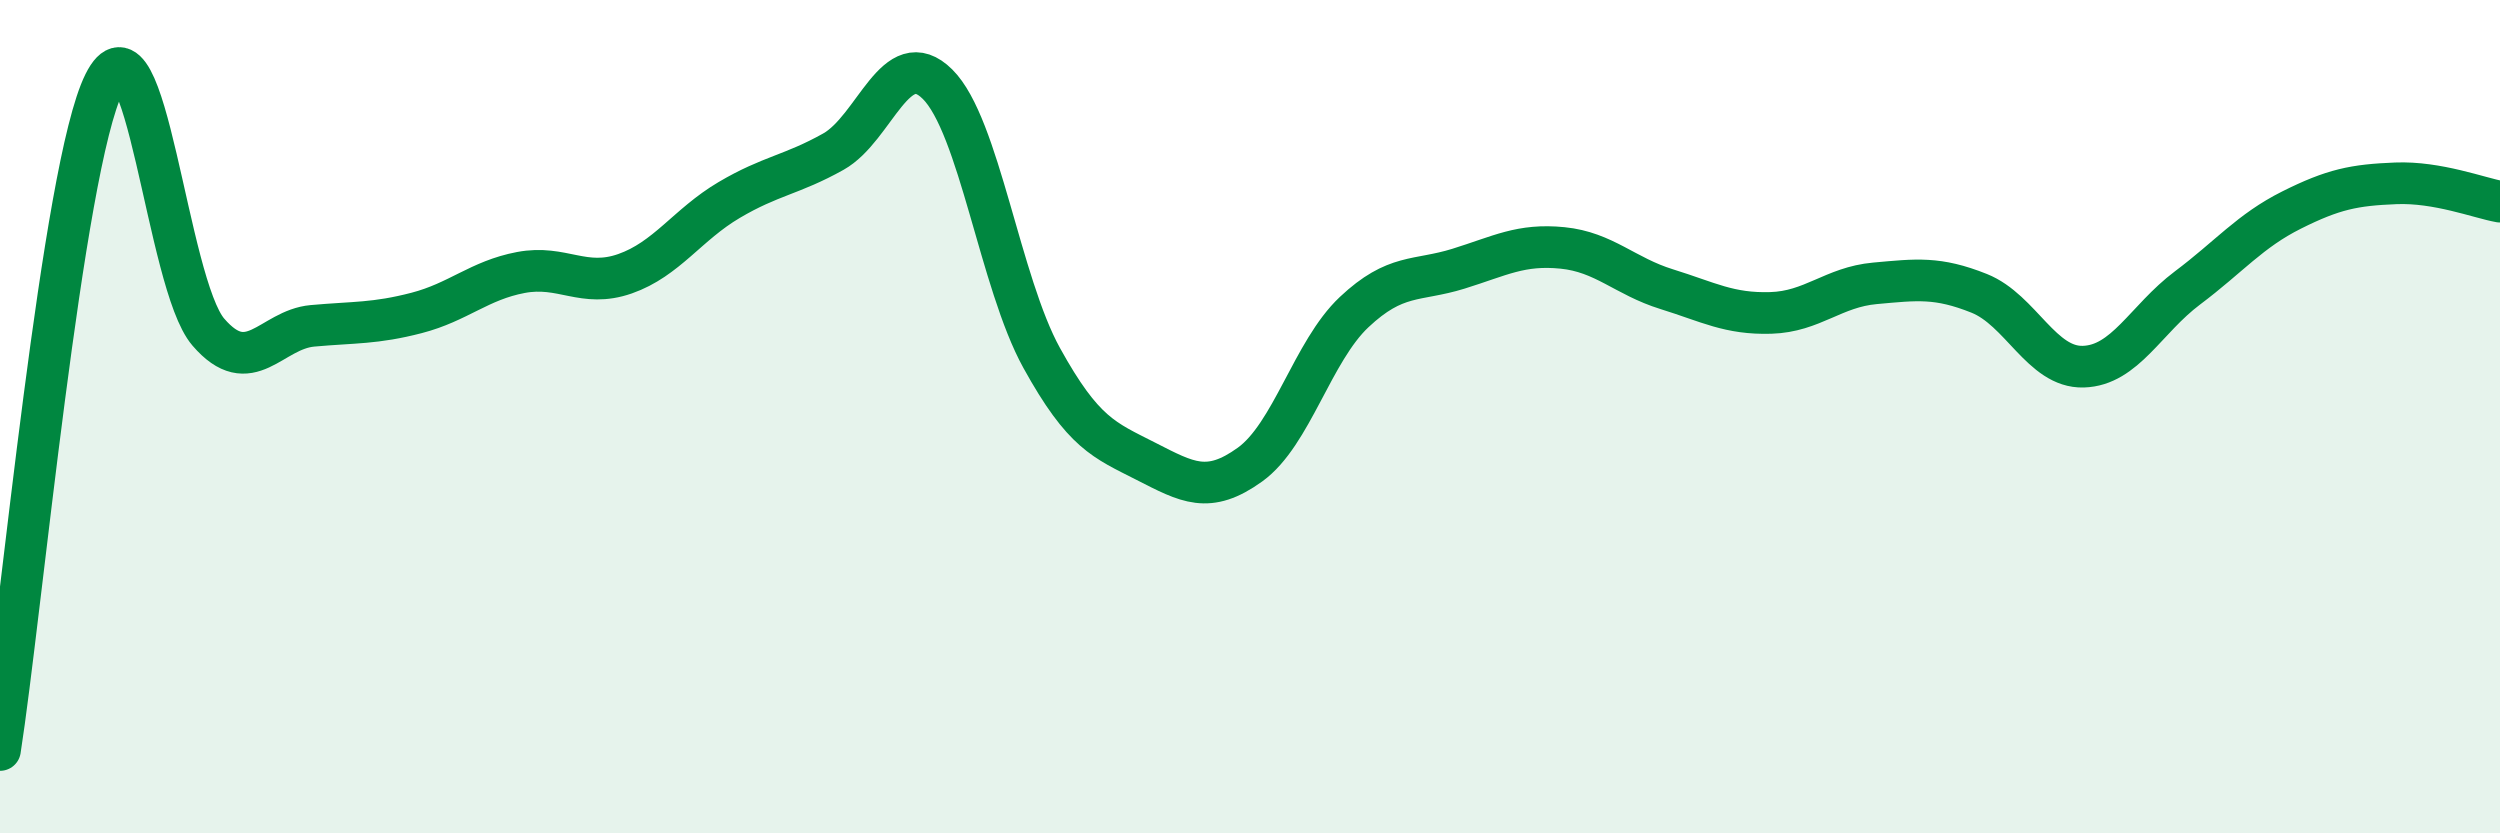 
    <svg width="60" height="20" viewBox="0 0 60 20" xmlns="http://www.w3.org/2000/svg">
      <path
        d="M 0,18 C 0.5,14.8 1.5,4.01 2.5,2 C 3.5,-0.01 4,6.81 5,7.97 C 6,9.13 6.5,7.91 7.5,7.82 C 8.5,7.73 9,7.77 10,7.51 C 11,7.25 11.5,6.73 12.5,6.54 C 13.5,6.35 14,6.92 15,6.57 C 16,6.22 16.5,5.39 17.5,4.8 C 18.5,4.21 19,4.2 20,3.64 C 21,3.08 21.5,1.03 22.5,2.02 C 23.5,3.01 24,6.78 25,8.59 C 26,10.4 26.5,10.56 27.5,11.07 C 28.5,11.58 29,11.87 30,11.15 C 31,10.43 31.5,8.43 32.5,7.49 C 33.5,6.55 34,6.76 35,6.45 C 36,6.14 36.5,5.85 37.5,5.95 C 38.5,6.05 39,6.63 40,6.94 C 41,7.25 41.5,7.54 42.5,7.51 C 43.5,7.48 44,6.89 45,6.8 C 46,6.71 46.5,6.64 47.5,7.04 C 48.5,7.44 49,8.83 50,8.8 C 51,8.77 51.5,7.66 52.5,6.91 C 53.5,6.16 54,5.54 55,5.04 C 56,4.54 56.5,4.44 57.5,4.4 C 58.5,4.36 59.5,4.75 60,4.84L60 20L0 20Z"
        fill="#008740"
        opacity="0.1"
        stroke-linecap="round"
        stroke-linejoin="round"
      />
      <path
        d="M 0,18 C 0.5,14.8 1.5,4.01 2.5,2 C 3.5,-0.01 4,6.81 5,7.97 C 6,9.13 6.5,7.91 7.5,7.82 C 8.5,7.73 9,7.77 10,7.51 C 11,7.25 11.5,6.73 12.5,6.54 C 13.5,6.35 14,6.92 15,6.57 C 16,6.22 16.5,5.39 17.5,4.8 C 18.5,4.21 19,4.2 20,3.64 C 21,3.08 21.5,1.03 22.5,2.02 C 23.5,3.01 24,6.78 25,8.59 C 26,10.4 26.5,10.56 27.5,11.07 C 28.5,11.58 29,11.87 30,11.15 C 31,10.43 31.5,8.43 32.5,7.49 C 33.5,6.55 34,6.76 35,6.45 C 36,6.14 36.5,5.85 37.5,5.95 C 38.5,6.05 39,6.63 40,6.94 C 41,7.25 41.5,7.54 42.5,7.51 C 43.5,7.48 44,6.89 45,6.8 C 46,6.71 46.5,6.64 47.5,7.04 C 48.5,7.44 49,8.83 50,8.8 C 51,8.77 51.5,7.66 52.5,6.91 C 53.5,6.16 54,5.54 55,5.04 C 56,4.54 56.5,4.44 57.5,4.4 C 58.5,4.36 59.5,4.75 60,4.84"
        stroke="#008740"
        stroke-width="1"
        fill="none"
        stroke-linecap="round"
        stroke-linejoin="round"
      />
    </svg>
  